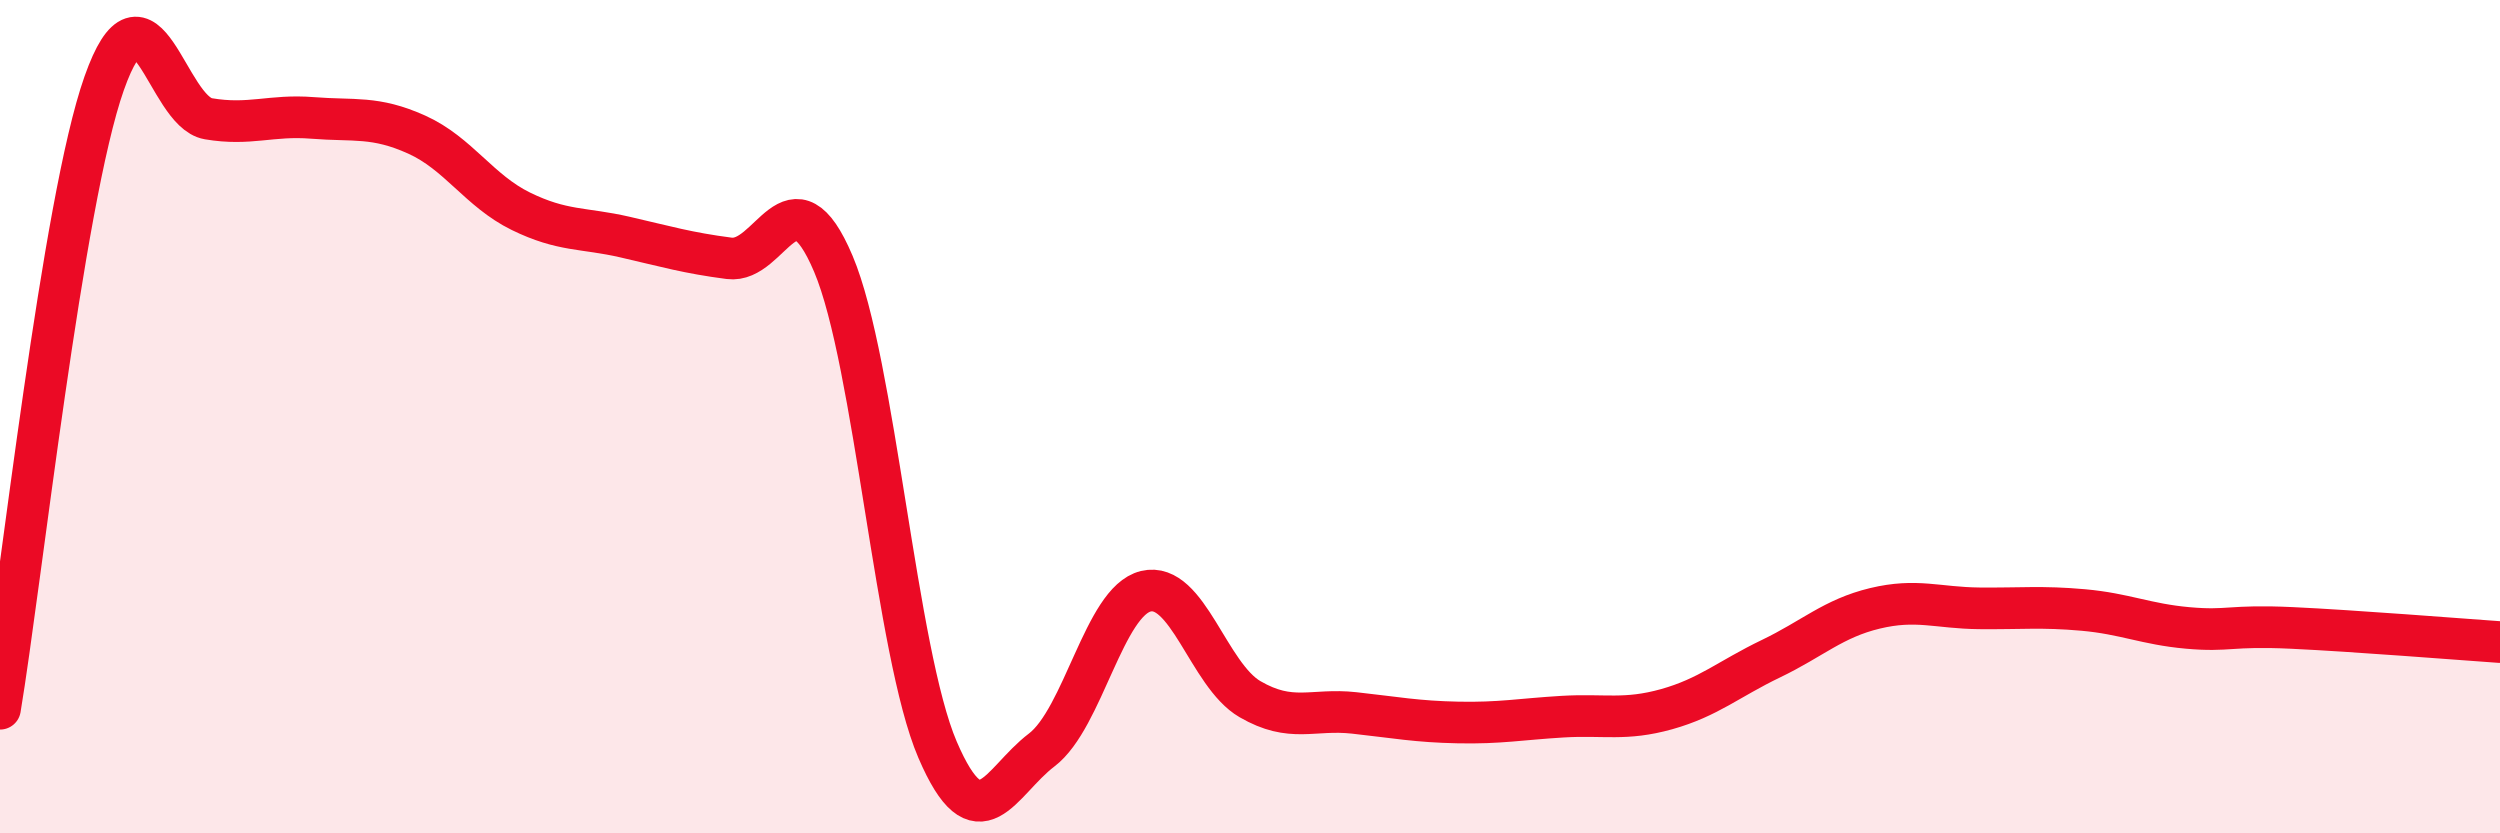 
    <svg width="60" height="20" viewBox="0 0 60 20" xmlns="http://www.w3.org/2000/svg">
      <path
        d="M 0,17.01 C 0.5,14.01 1.5,4.83 2.5,2 C 3.5,-0.83 4,2.68 5,2.85 C 6,3.02 6.5,2.75 7.5,2.83 C 8.5,2.91 9,2.78 10,3.23 C 11,3.68 11.5,4.58 12.5,5.07 C 13.5,5.56 14,5.46 15,5.69 C 16,5.92 16.5,6.07 17.5,6.2 C 18.5,6.33 19,3.97 20,6.33 C 21,8.69 21.5,15.66 22.5,17.99 C 23.5,20.32 24,18.76 25,18 C 26,17.24 26.5,14.43 27.5,14.19 C 28.5,13.95 29,16.2 30,16.78 C 31,17.36 31.5,17 32.5,17.11 C 33.5,17.22 34,17.32 35,17.34 C 36,17.36 36.5,17.26 37.5,17.2 C 38.5,17.14 39,17.3 40,17.02 C 41,16.74 41.5,16.29 42.5,15.81 C 43.5,15.33 44,14.84 45,14.6 C 46,14.36 46.5,14.59 47.5,14.6 C 48.5,14.61 49,14.55 50,14.64 C 51,14.73 51.5,14.98 52.5,15.07 C 53.5,15.16 53.5,15 55,15.07 C 56.5,15.14 59,15.34 60,15.41L60 20L0 20Z"
        fill="#EB0A25"
        opacity="0.1"
        stroke-linecap="round"
        stroke-linejoin="round"
      />
      <path
        d="M 0,17.01 C 0.5,14.01 1.5,4.83 2.5,2 C 3.5,-0.83 4,2.68 5,2.85 C 6,3.02 6.5,2.75 7.5,2.83 C 8.5,2.91 9,2.78 10,3.23 C 11,3.68 11.5,4.58 12.5,5.07 C 13.5,5.56 14,5.46 15,5.69 C 16,5.92 16.5,6.07 17.5,6.2 C 18.5,6.33 19,3.97 20,6.33 C 21,8.69 21.5,15.66 22.5,17.99 C 23.5,20.32 24,18.76 25,18 C 26,17.24 26.5,14.43 27.5,14.19 C 28.5,13.95 29,16.2 30,16.78 C 31,17.36 31.5,17 32.5,17.11 C 33.5,17.22 34,17.32 35,17.34 C 36,17.36 36.5,17.26 37.5,17.2 C 38.5,17.14 39,17.3 40,17.02 C 41,16.74 41.5,16.29 42.5,15.81 C 43.5,15.33 44,14.84 45,14.6 C 46,14.36 46.5,14.59 47.5,14.6 C 48.5,14.61 49,14.55 50,14.64 C 51,14.73 51.5,14.98 52.5,15.07 C 53.5,15.16 53.5,15 55,15.07 C 56.5,15.14 59,15.34 60,15.41"
        stroke="#EB0A25"
        stroke-width="1"
        fill="none"
        stroke-linecap="round"
        stroke-linejoin="round"
      />
    </svg>
  